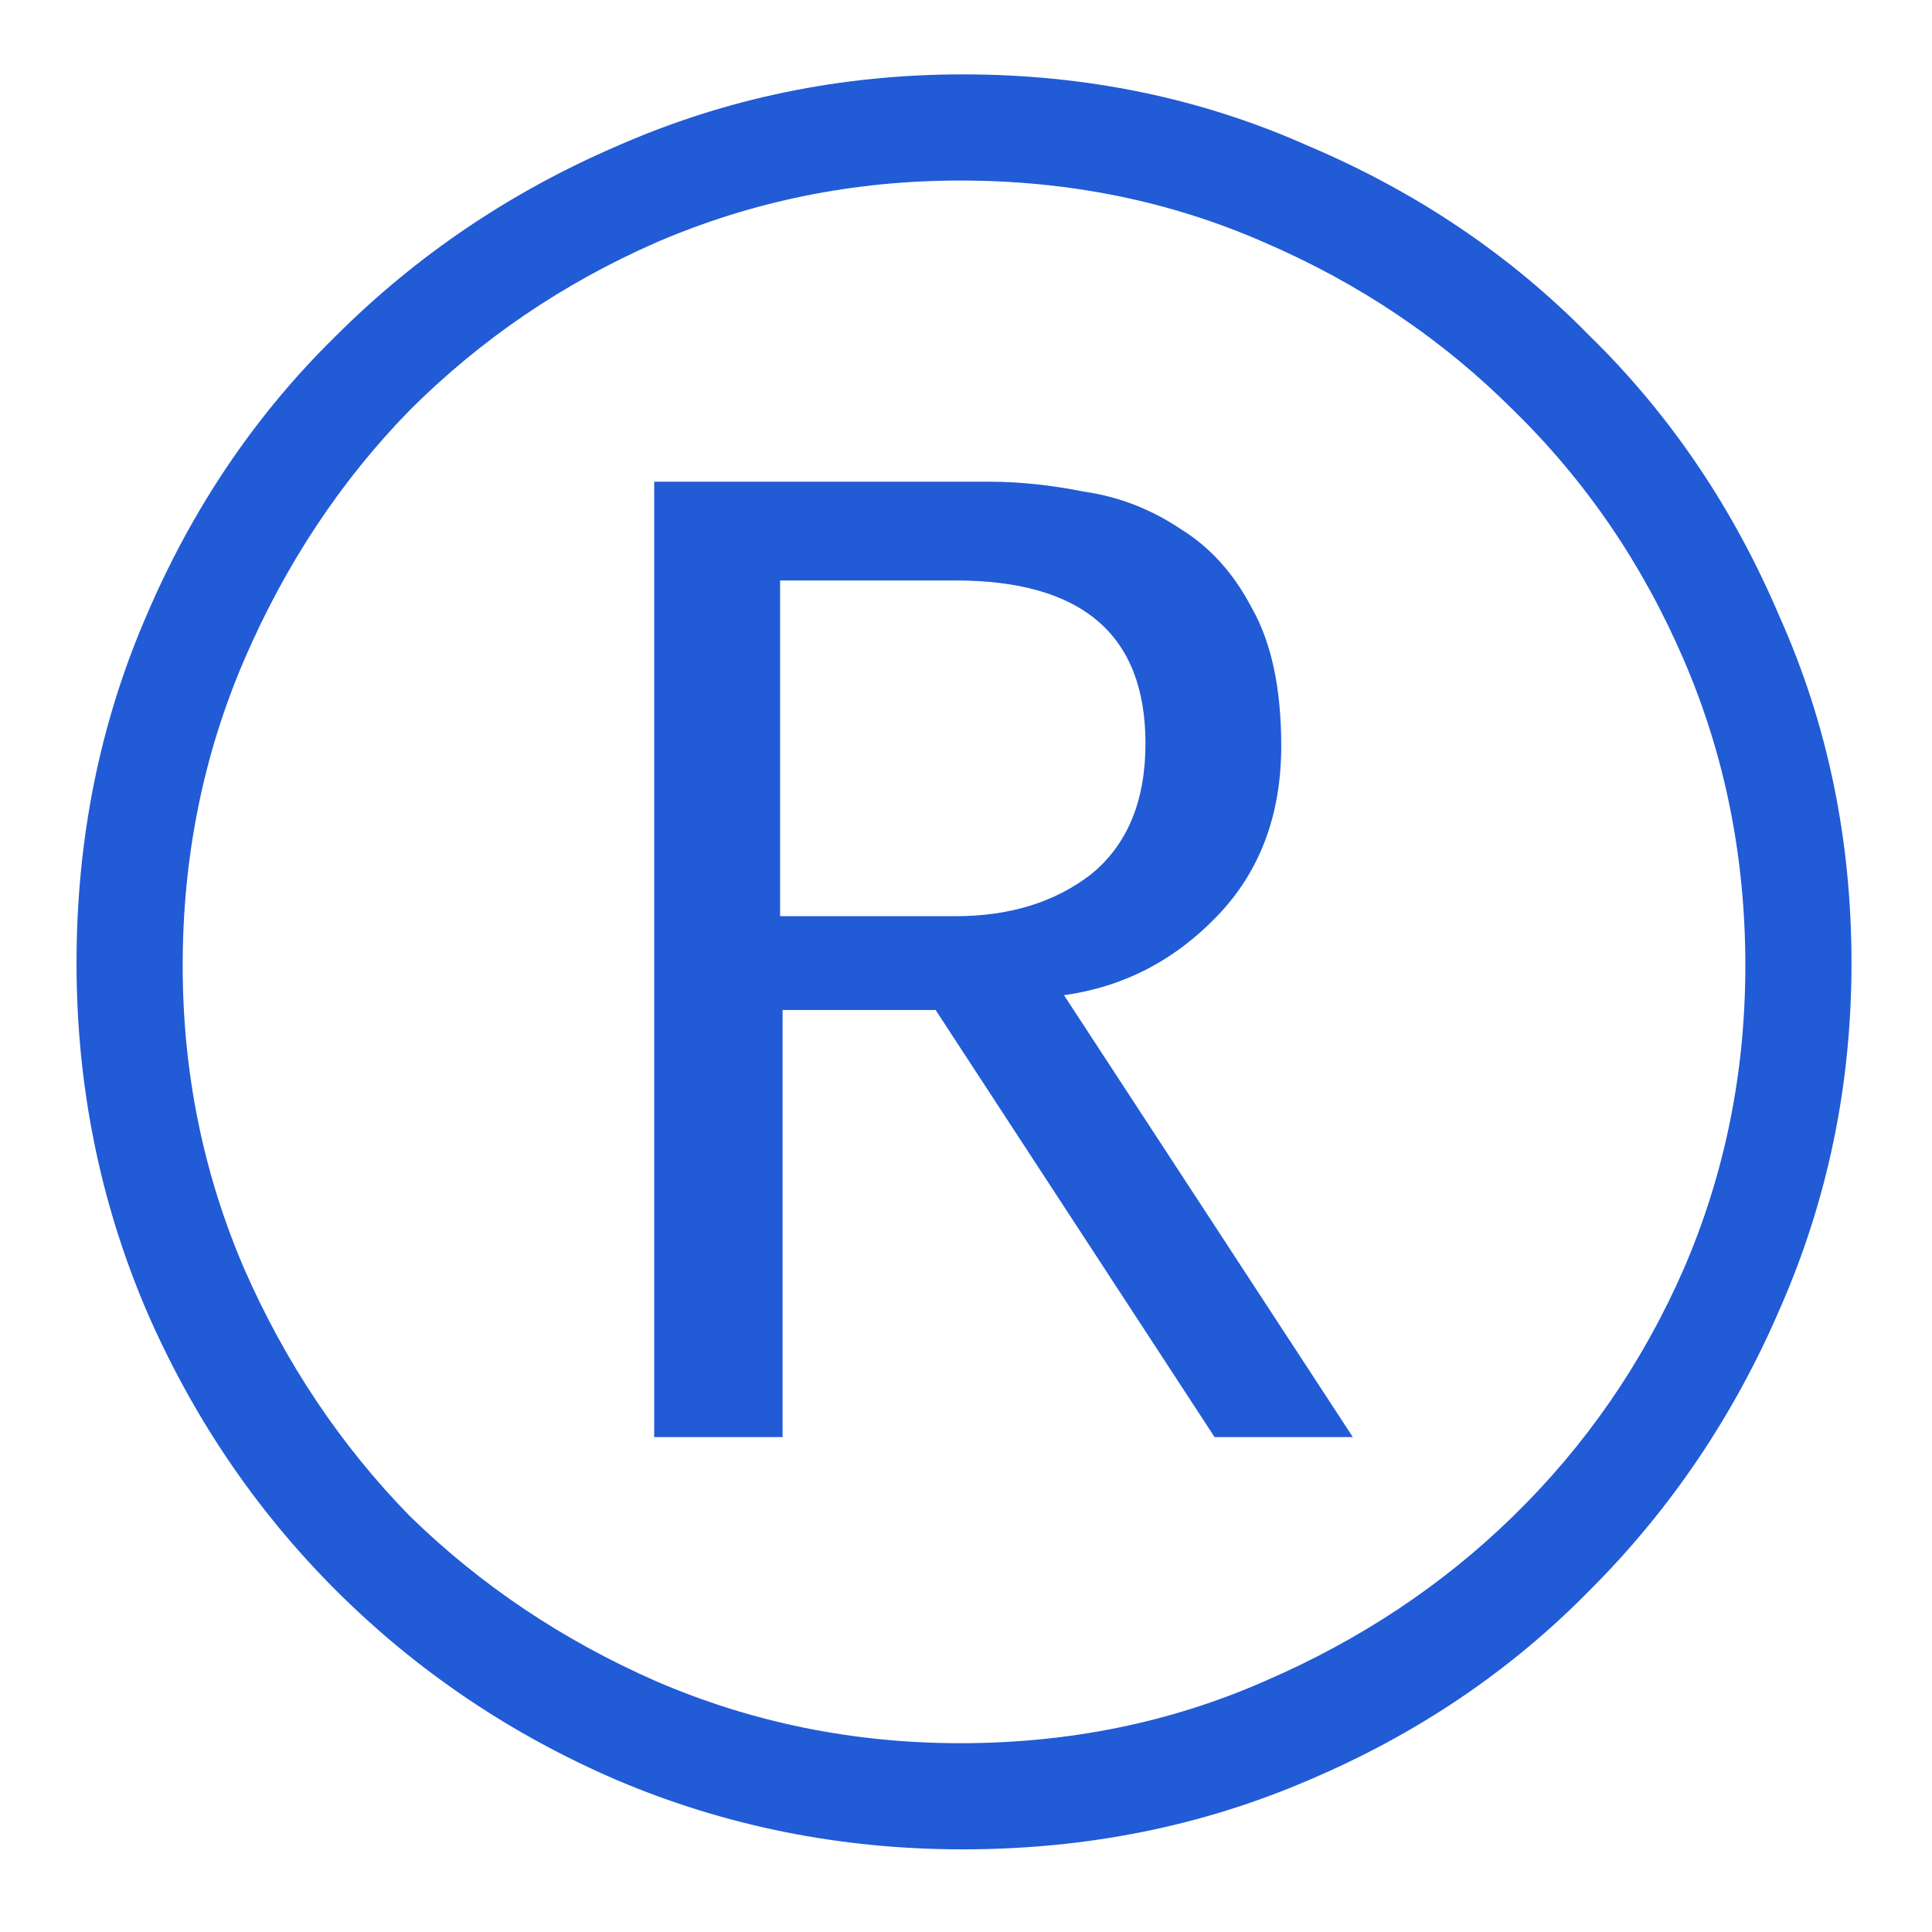 <?xml version="1.0" encoding="UTF-8"?> <svg xmlns="http://www.w3.org/2000/svg" width="18" height="18" viewBox="0 0 18 18" fill="none"><path d="M17.25 8.973C17.25 10.108 17.028 11.181 16.583 12.193C16.154 13.19 15.564 14.064 14.812 14.815C14.076 15.566 13.202 16.157 12.19 16.586C11.194 17.015 10.12 17.23 8.97 17.23C7.836 17.23 6.762 17.015 5.75 16.586C4.754 16.157 3.88 15.566 3.128 14.815C2.377 14.064 1.787 13.19 1.357 12.193C0.928 11.181 0.713 10.108 0.713 8.973C0.713 7.823 0.928 6.75 1.357 5.753C1.787 4.741 2.377 3.867 3.128 3.131C3.88 2.38 4.754 1.789 5.75 1.36C6.762 0.915 7.836 0.693 8.97 0.693C10.12 0.693 11.194 0.915 12.19 1.36C13.202 1.789 14.076 2.38 14.812 3.131C15.564 3.867 16.154 4.741 16.583 5.753C17.028 6.75 17.25 7.823 17.25 8.973ZM16.261 8.996C16.261 7.984 16.07 7.033 15.686 6.144C15.303 5.255 14.774 4.48 14.099 3.821C13.44 3.162 12.666 2.64 11.776 2.257C10.902 1.874 9.959 1.682 8.947 1.682C7.951 1.682 7.008 1.874 6.118 2.257C5.244 2.64 4.478 3.162 3.818 3.821C3.174 4.48 2.661 5.255 2.277 6.144C1.894 7.033 1.702 7.984 1.702 8.996C1.702 9.993 1.894 10.936 2.277 11.825C2.661 12.699 3.174 13.466 3.818 14.125C4.478 14.769 5.244 15.283 6.118 15.666C7.008 16.049 7.951 16.241 8.947 16.241C9.959 16.241 10.902 16.049 11.776 15.666C12.666 15.283 13.44 14.769 14.099 14.125C14.774 13.466 15.303 12.699 15.686 11.825C16.07 10.936 16.261 9.993 16.261 8.996ZM7.268 8.536H8.901C9.407 8.536 9.829 8.406 10.166 8.145C10.504 7.869 10.672 7.463 10.672 6.926C10.672 5.914 10.082 5.408 8.901 5.408H7.268V8.536ZM12.604 13.389H11.316L8.717 9.41H7.291V13.389H6.095V4.488H9.223C9.499 4.488 9.791 4.519 10.097 4.58C10.419 4.626 10.718 4.741 10.994 4.925C11.27 5.094 11.493 5.339 11.661 5.661C11.845 5.983 11.937 6.412 11.937 6.949C11.937 7.593 11.738 8.122 11.339 8.536C10.941 8.95 10.465 9.195 9.913 9.272L12.604 13.389Z" fill="#215BD6"></path></svg> 